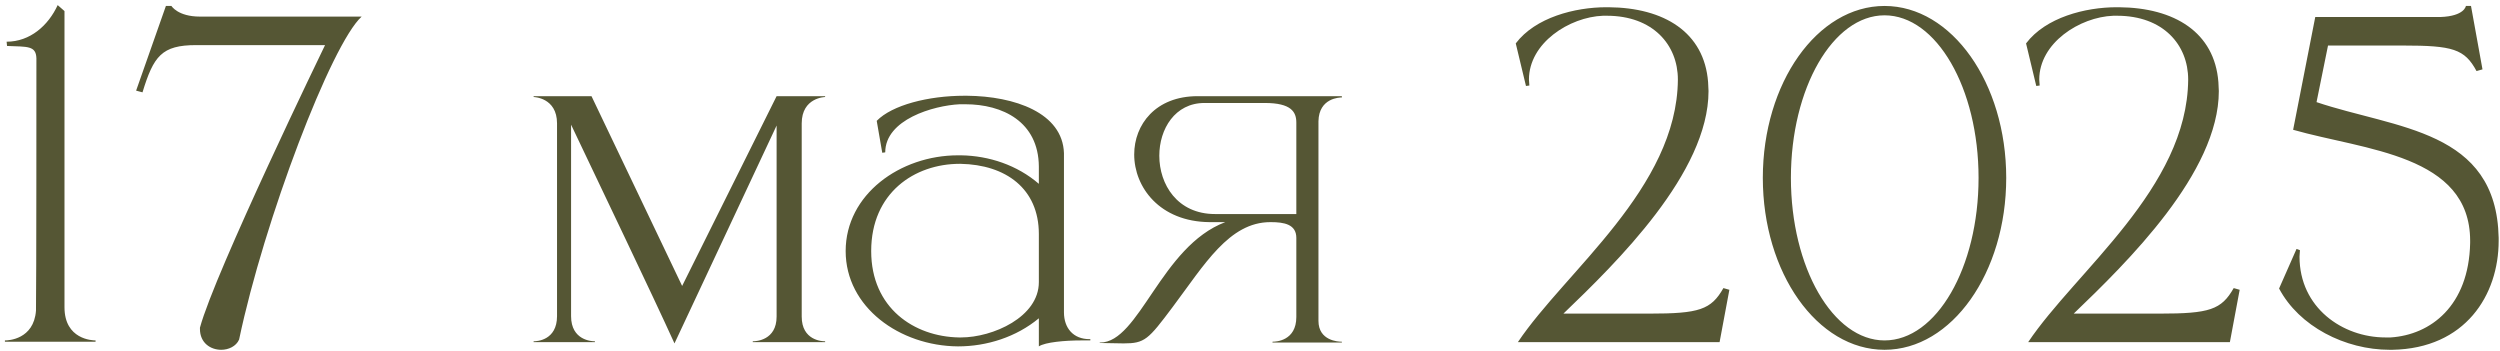 <?xml version="1.0" encoding="UTF-8"?> <svg xmlns="http://www.w3.org/2000/svg" width="235" height="33" viewBox="0 0 235 33" fill="none"><path d="M8.982 32.12H0.462V32H0.502C0.742 32 3.182 31.92 3.382 29.2C3.422 26.88 3.422 7.8 3.422 5.48C3.382 4.28 2.582 4.4 0.662 4.32L0.622 3.92C2.822 3.92 4.542 2.4 5.422 0.48L6.062 1.04V28.88C6.062 31.92 8.702 32 8.982 32V32.12ZM20.795 32.88C19.795 32.88 18.795 32.24 18.795 30.92V30.8C20.195 25.6 30.515 4.32 30.555 4.24H18.435C15.195 4.24 14.435 5.28 13.395 8.68L12.795 8.52L15.595 0.56H16.115C16.115 0.56 16.715 1.56 18.795 1.56H33.995C31.155 4.12 24.835 20.68 22.475 31.92C22.195 32.56 21.475 32.88 20.795 32.88ZM63.401 32.28C61.241 27.52 56.641 17.96 53.681 11.72V29.72C53.681 32 55.641 32.08 55.881 32.08H55.921V32.16H50.161V32.08H50.201C50.441 32.08 52.361 32 52.361 29.72V11.6C52.361 9.16 50.161 9.12 50.161 9.12V9.04H55.601L64.121 26.88L73.001 9.04H77.561V9.12C77.561 9.12 75.361 9.16 75.361 11.6V29.76C75.361 32 77.281 32.08 77.521 32.08H77.561V32.16H70.761V32.08H70.801C71.041 32.08 73.001 32 73.001 29.76V11.8L63.401 32.28ZM81.892 23.6C81.892 28.96 85.932 31.64 90.132 31.72H90.332C93.332 31.72 97.652 29.8 97.652 26.52V22C97.652 17.72 94.532 15.48 90.292 15.4H90.212C85.972 15.4 81.892 18.12 81.892 23.6ZM83.212 14.32L82.932 14.36L82.412 11.36C83.852 9.88 87.252 9 90.652 9H90.892C95.372 9.04 99.892 10.6 100.012 14.4V29.36C100.012 30.84 100.892 31.88 102.412 31.88H102.492V32H101.612C100.132 32 98.252 32.16 97.652 32.56V29.92C95.532 31.68 92.772 32.56 90.052 32.56C84.572 32.52 79.492 28.88 79.492 23.6C79.492 18.28 84.612 14.6 90.052 14.6H90.332C92.972 14.64 95.612 15.52 97.652 17.28V15.64C97.612 11.44 94.252 9.8 90.732 9.8H90.212C87.732 9.92 83.212 11.24 83.212 14.32ZM121.855 20.12V11.52C121.855 10.52 121.375 9.68 118.895 9.68H113.215C110.455 9.68 108.975 12.12 108.975 14.64C108.975 17.32 110.655 20.12 114.215 20.12H121.855ZM105.615 32.28L103.375 32.24V32.2H103.415C107.095 32.2 109.135 23.16 115.175 20.88H113.695C109.015 20.84 106.615 17.6 106.615 14.52C106.615 11.72 108.615 9.04 112.575 9.04H126.135V9.16C125.935 9.16 123.975 9.2 123.935 11.4V30.16C123.935 32.04 125.815 32.12 126.095 32.12H126.135V32.2H119.615V32.12H119.655C119.935 32.12 121.855 32.04 121.855 29.8V22.36C121.855 21.08 120.695 20.88 119.455 20.88H119.415C115.535 20.88 113.215 24.88 110.215 28.88C107.935 31.92 107.615 32.28 105.615 32.28ZM161.641 32.16H142.681C147.161 25.48 157.641 17.68 157.721 7.48C157.721 4.2 155.361 1.48 151.041 1.48H150.681C147.521 1.6 143.721 4.04 143.721 7.48L143.761 8.04L143.441 8.08L142.481 4.08C144.321 1.64 148.041 0.68 151.001 0.68H151.201C156.441 0.72 160.201 3.04 160.561 7.72L160.601 8.56C160.601 16.24 151.961 24.68 146.961 29.48H155.041C159.721 29.48 160.841 29.12 162.001 27.08L162.561 27.24L161.641 32.16ZM177.145 32.88C170.825 32.88 165.705 25.64 165.705 16.72C165.705 7.8 170.825 0.56 177.145 0.56C183.465 0.56 188.585 7.8 188.585 16.72C188.585 25.64 183.465 32.88 177.145 32.88ZM177.145 32C182.025 32 185.985 25.16 185.985 16.72C185.985 8.28 182.025 1.44 177.145 1.44C172.305 1.44 168.345 8.28 168.345 16.72C168.345 25.16 172.305 32 177.145 32ZM209.609 32.16H190.649C195.129 25.48 205.609 17.68 205.689 7.48C205.689 4.2 203.329 1.48 199.009 1.48H198.649C195.489 1.6 191.689 4.04 191.689 7.48L191.729 8.04L191.409 8.08L190.449 4.08C192.289 1.64 196.009 0.68 198.969 0.68H199.169C204.409 0.72 208.169 3.04 208.529 7.72L208.569 8.56C208.569 16.24 199.929 24.68 194.929 29.48H203.009C207.689 29.48 208.809 29.12 209.969 27.08L210.529 27.24L209.609 32.16ZM224.874 32.88H224.634C220.434 32.88 216.114 30.68 214.234 27.12L215.874 23.4L216.194 23.52L216.154 24.12C216.154 28.92 220.194 31.72 224.234 31.72H224.714C228.474 31.48 232.074 28.76 232.194 22.84V22.64C232.194 14.52 222.274 14.12 215.554 12.2L217.634 1.6H229.394C231.674 1.52 231.794 0.56 231.794 0.56H232.274L233.354 6.52L232.794 6.68C231.674 4.6 230.554 4.28 225.874 4.28H218.834L217.754 9.6C225.234 12.12 234.674 12.16 234.874 22.36V22.64C234.874 27.72 231.754 32.76 224.874 32.88Z" fill="#555634"></path></svg> 